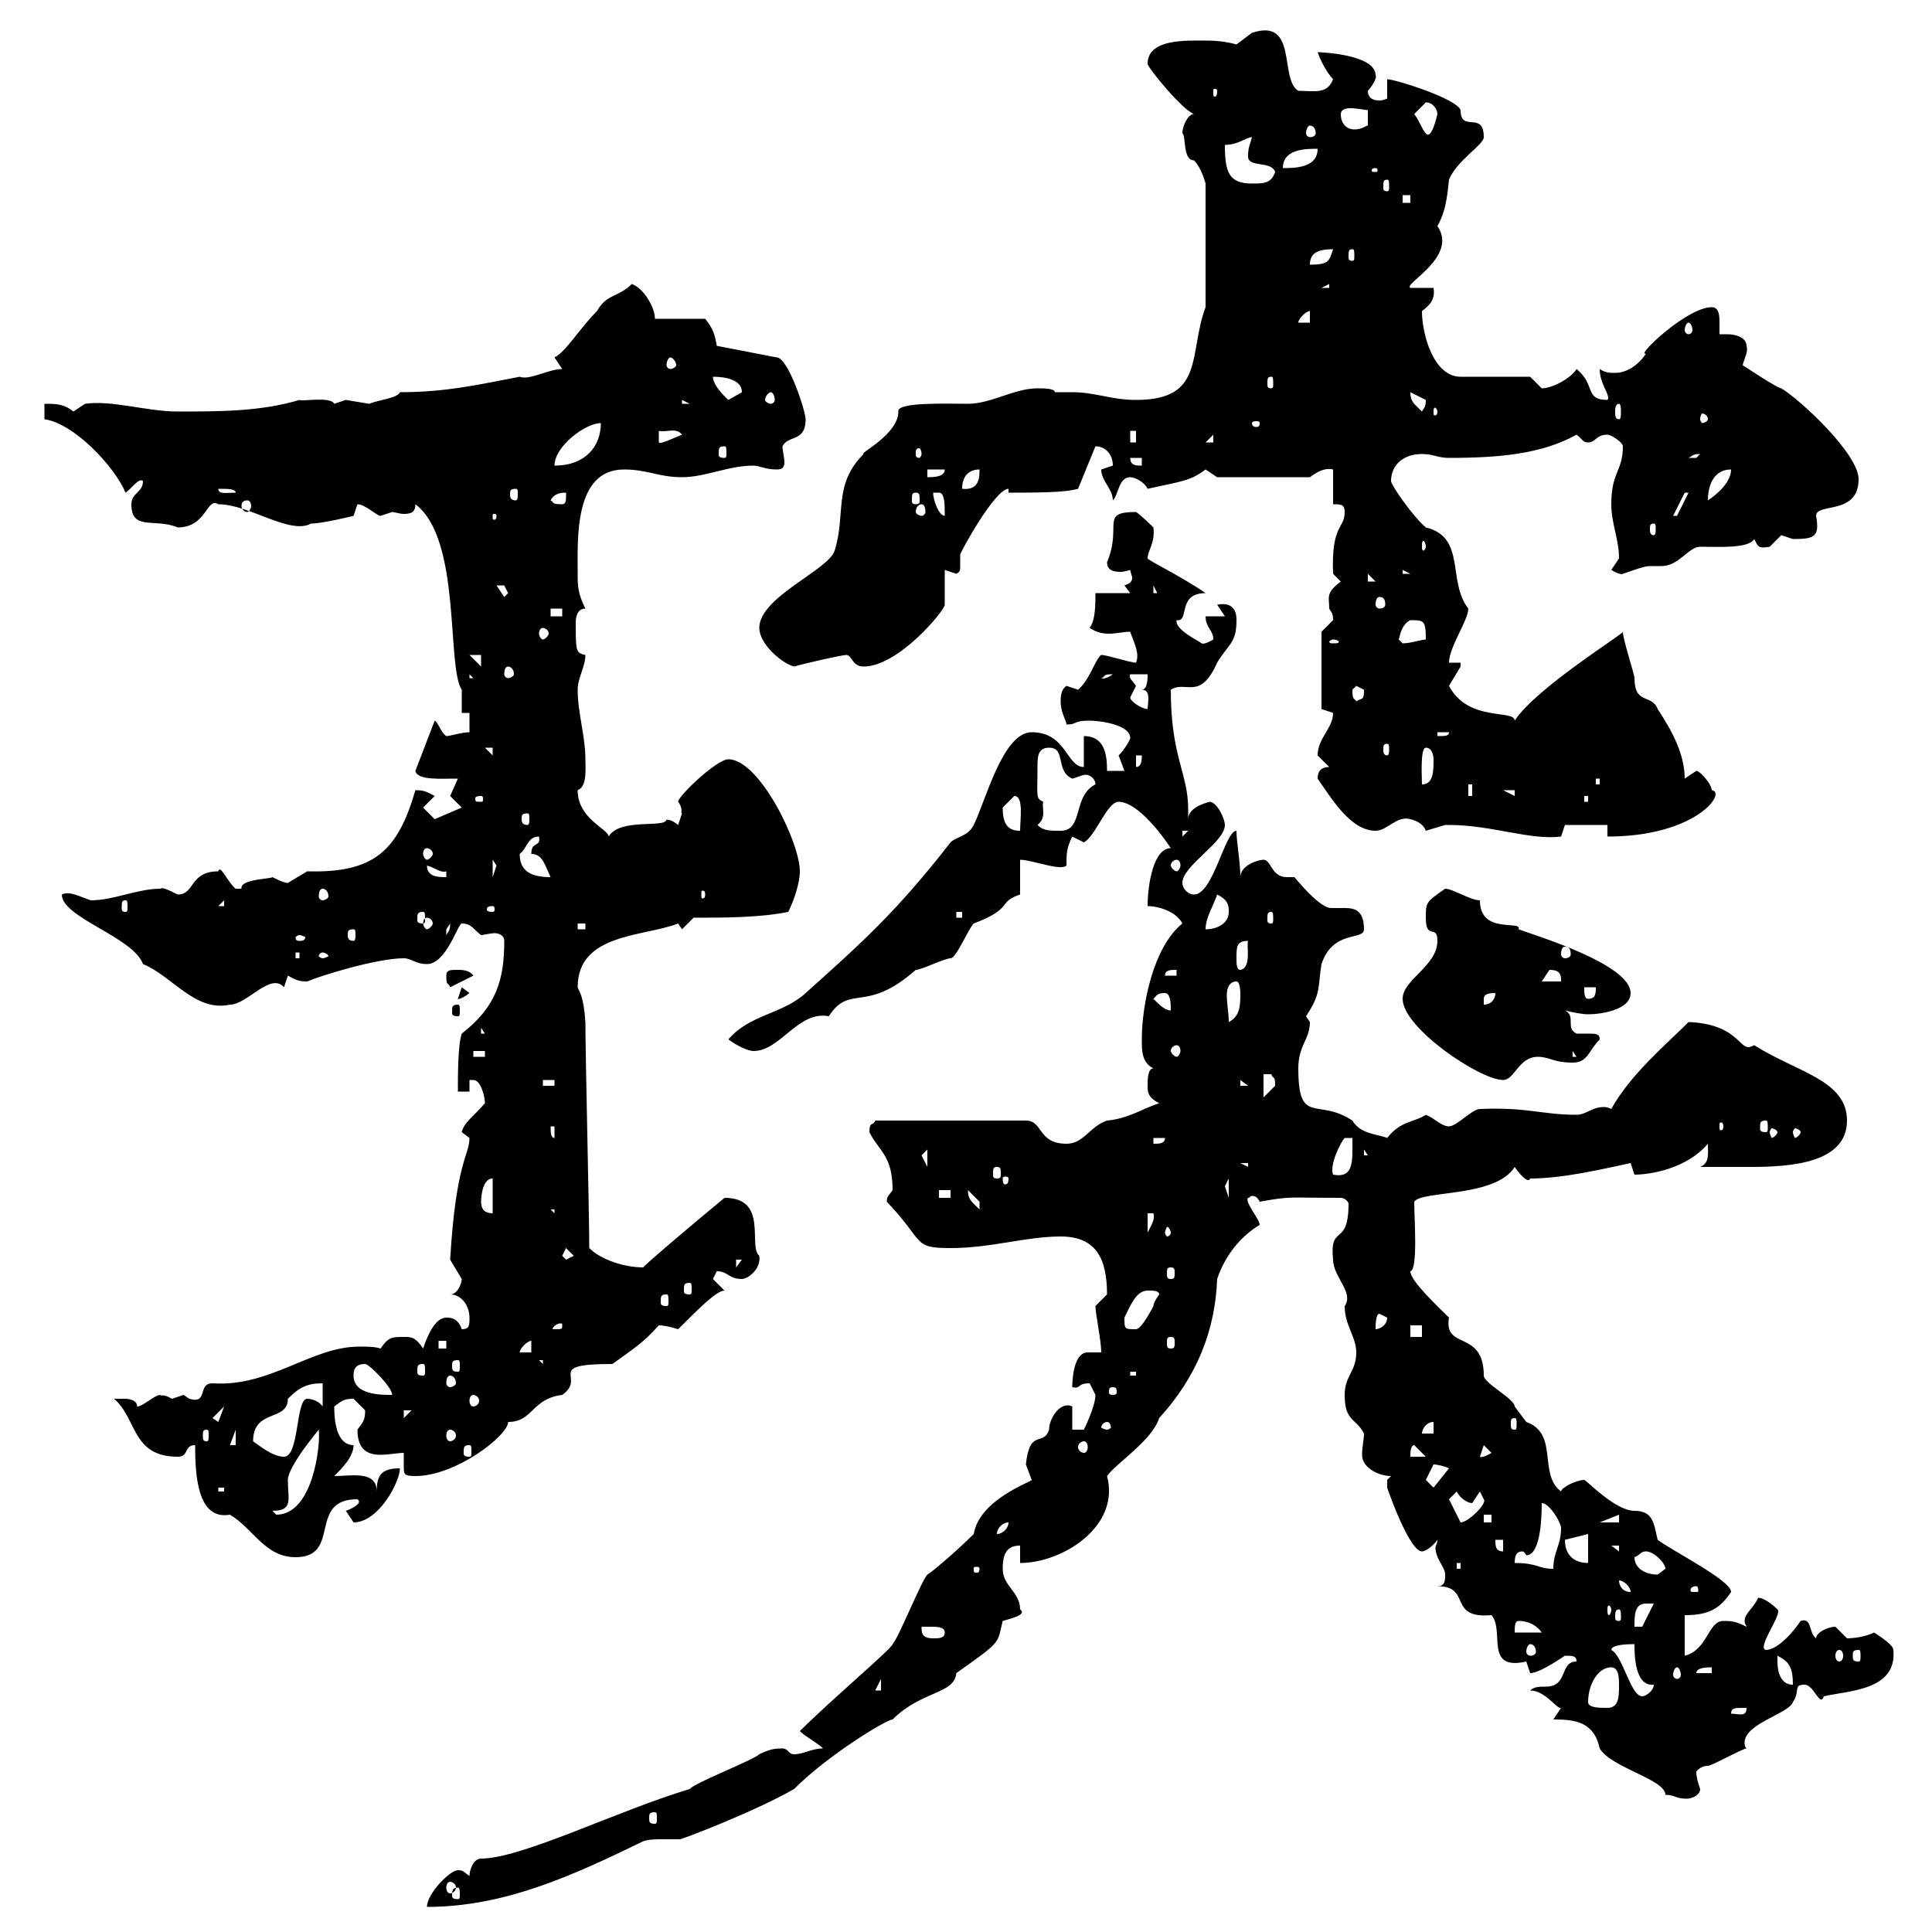 <svg xmlns="http://www.w3.org/2000/svg" xmlns:xlink="http://www.w3.org/1999/xlink" width="300" height="300"><path d="M71.10 290.40C69.90 290.40 66.30 294 66.30 296.10C78.30 296.10 88.80 291.30 99.90 285.90C100.80 285.60 102 285.60 102.60 285.60C103.80 285.60 104.40 285.60 105.60 285.60C105.90 285.60 117 281.40 123.30 277.80C128.70 272.40 137.70 267 138.60 267C143.10 262.50 148.20 263.10 148.50 259.80C155.70 254.70 154.80 255.30 155.70 251.70C156.60 251.40 159.60 250.80 158.40 249.90C158.40 247.20 155.70 246.30 155.70 243.60C155.70 240.90 156.60 240 158.40 240L158.40 242.70C165 242.70 174 237 171.90 229.20C173.40 227.10 178.80 223.80 180 220.20C186 213.60 188.70 206.40 189 198.60C190.20 195 192.60 192 195.60 190.20C195.60 189.30 193.20 186.60 193.80 186C194.10 186 194.10 185.70 194.40 185.70C195 185.70 195.30 186 195.60 186.60C200.70 185.70 199.80 186 208.20 186C208.80 186 209.40 186.60 209.40 186.90C209.40 193.80 206.40 189.90 207 195.60C207 198.30 210.30 200.70 208.80 202.80C208.80 205.80 210.60 207.60 210.60 210C210.60 213 208.80 213.60 208.80 216.60C208.80 220.80 210.60 220.20 211.80 222.60C211.80 223.50 211.50 224.70 211.50 225.90C211.50 228 214.20 229.20 216 229.20C216 229.20 215.40 229.80 215.40 229.80C215.40 231 215.40 231 215.40 231C216 232.80 219 240.90 220.80 240.90C221.40 240.90 222.60 240 223.20 239.10C223.20 239.70 222.90 240 222.90 240.30C222.90 242.10 224.40 243.30 224.40 244.50C224.40 245.40 224.40 246.30 223.20 246.30C228.60 246.30 224.70 251.40 231.60 250.80C233.70 253.20 230.40 259.50 237 258C237 258 237.60 259.80 237.60 259.80C238.80 259.80 241.20 258.30 243 257.10C244.20 257.10 244.80 257.10 244.80 258C242.10 258 243.60 261.90 240 261.90C239.10 261.90 238.20 261.90 237.60 262.50C240 262.50 241.80 265.50 242.40 265.20C242.40 265.20 241.20 267 241.20 267C244.50 267 247.50 267.30 248.40 271.50C250.20 274.50 258.60 276.30 258.60 278.70C260.10 278.70 260.10 279.30 261.90 279.30C262.80 279.30 264 278.70 264 277.80C263.70 276.90 263.40 276 263.40 275.10C263.40 275.10 264 274.20 265.20 274.20C265.80 274.20 270.60 271.50 271.20 271.50C270.90 271.20 270.90 270.90 270.90 270.60C270.90 267.60 277.80 266.10 278.40 264.30C279.60 262.50 278.40 261.60 280.20 261.60C281.70 261.60 282.60 265.20 283.20 263.40C287.10 262.50 294.60 262.50 294 256.20C294 255.30 291 253.50 291 253.50C289.20 254.40 286.80 254.40 286.80 254.40C286.80 254.40 285 252.60 285 252.60C283.80 252.60 282 253.50 282 254.40C280.80 253.50 281.40 251.10 279.60 251.70C278.40 253.50 276 256.20 274.20 256.20C272.70 255.90 276.90 250.50 276 249.90C276 249.90 274.20 248.10 273 248.10C272.40 249.60 270.90 250.50 270.90 251.70C270.90 252.30 271.20 252.30 271.20 252.60C269.40 251.70 268.80 251.70 267.60 251.70C265.20 251.70 265.20 256.20 261.60 257.10L261.60 250.80C265.20 250.80 267 249.90 268.80 247.20C268.80 245.40 259.80 240.90 257.40 239.10C256.80 236.70 256.80 234.60 253.80 234.60C250.80 234.60 246.30 229.80 246 229.80C244.80 229.80 242.40 231 242.40 231.60C238.80 228.90 242.10 222.60 237 220.80C237 220.80 235.20 218.40 235.20 218.40C235.20 217.20 230.40 214.80 230.40 213.60C230.40 206.40 224.10 209.70 225 204.60C223.20 202.80 219 198.90 219 197.40C220.20 197.10 219.60 189.30 219.60 186.60C220.80 184.80 232.20 186 235.20 181.20C235.80 182.10 237.30 183.90 237.60 183C242.70 183 249 181.50 253.20 180.60L253.80 182.40C256.20 182.40 261.90 181.50 265.20 177.60C265.20 179.10 265.50 180.60 264 181.20C267.30 181.20 268.20 181.20 271.80 181.20C278.10 181.20 286.80 180.60 286.80 174C286.80 167.70 279 166.50 272.40 162.30C271.80 162.60 271.50 162.60 271.50 162.60C270 162.60 269.40 159 262.20 158.70C258.60 162.30 253.20 166.80 250.20 172.20C249.60 171.90 249.30 171.90 249 171.90C247.20 171.90 246.30 173.10 244.80 173.10C239.40 173.10 237.30 171.90 229.80 172.20C228.60 172.20 226.20 174.90 225 174.90C223.80 174.90 222.90 173.70 221.40 173.10C219.60 174.30 217.50 174 215.40 176.70C213.90 176.10 211.20 176.10 210 174C204.60 170.40 201.60 174.90 201.60 165.90C201.60 162.30 203.40 161.40 203.40 158.70C203.40 158.70 202.80 157.80 202.80 157.80C205.20 154.20 204.60 153.30 205.20 149.70C207 144.30 211.80 146.10 211.80 144.30C211.80 141.30 210.30 141 208.80 141C208.20 141 207.60 141 206.70 141C205.20 141 202.50 138 201 136.20C200.70 136.20 200.40 136.20 199.80 136.20C197.40 136.20 197.40 133.50 196.20 133.50C195.30 133.50 192.60 134.40 192.60 136.20C192.60 133.80 192 130.80 192 129C190.20 129 188.40 138.90 185.40 138.90C184.50 138.90 183.60 138 183.60 137.10C183.60 134.40 190.20 130.80 190.20 128.10C190.20 127.20 189 124.50 187.80 124.50C188.10 124.50 184.50 125.10 184.50 127.20C184.50 126.90 184.50 126.30 184.50 125.70C184.50 120 181.80 117.60 181.80 107.10C184.20 105.60 186.30 108.90 189 102.90C190.80 99.90 192 99.90 192 96.30C192 95.70 192 93.30 189 93.90L190.20 95.70L187.20 95.70C187.20 97.50 188.40 97.80 188.40 99.30C186.90 100.20 186.60 99.90 186.60 99.90C186.30 99.60 182.40 97.80 182.70 96.30C184.80 96.60 182.70 92.10 187.20 92.10C183.30 89.40 178.20 87 178.20 86.70C178.20 85.50 179.40 84.30 179.10 81.90C179.10 81.90 177.30 80.10 176.40 79.50C170.70 79.50 174.30 81.60 171.90 87.30C171.90 88.50 172.80 88.80 174 88.80C174.60 88.80 175.50 88.50 175.50 88.50C175.50 88.80 175.80 89.40 175.80 89.70C175.80 90.30 175.50 90.60 174.60 90.90L175.50 92.10L170.10 92.10C170.10 93.90 170.10 96.30 169.20 97.50C170.10 98.10 171 98.40 172.20 98.40C173.40 98.40 174.30 98.10 175.50 98.10C176.10 99.90 177 101.40 176.40 102.90C175.50 102.90 171.90 101.70 171 101.70C170.10 102.30 169.20 105.60 167.40 107.10C167.40 107.10 165.60 106.50 165.60 106.50C164.70 107.10 164.70 108.30 164.70 108.90C164.70 110.70 165.60 111.90 165.60 112.50C167.40 112.50 166.50 111.90 169.20 111.90C170.70 111.90 175.50 112.50 175.50 114.60C175.50 114.90 174.60 116.40 173.70 117.30C173.70 117.30 174.60 119.70 174.60 119.70L171.90 119.70C171.90 117.30 171.60 114.30 168.30 114.30L168.30 119.10C165.60 119.10 165.60 113.70 160.20 113.70C155.70 113.70 153 124.50 151.20 128.10C150.30 129.90 148.50 129.90 147.60 130.80C139.20 141.60 133.80 146.40 125.10 154.20C121.50 157.50 116.40 157.50 113.10 161.40C114.30 162.30 116.10 163.20 117 163.20C121.20 163.20 123.90 156.90 128.70 157.80C132 152.70 134.40 157.50 142.20 150.60C143.10 150.60 146.70 148.80 147.60 148.80C148.50 148.80 150.30 144.30 151.20 143.40C157.50 141 154.80 140.10 158.40 138.90L158.40 133.50C160.20 133.50 164.70 135.30 165.60 134.40C165.60 132.60 165.60 131.70 166.50 129.90C166.50 129.90 168.30 130.80 168.30 130.80C170.10 129.90 171.90 124.50 173.70 124.50C176.10 124.50 179.40 128.10 181.80 131.70C179.10 131.70 178.20 137.40 178.20 140.70C180 140.70 182.70 141.60 183.60 143.40C179.10 147 177.30 156 177.30 161.40C177.30 163.20 177.30 165 179.10 165.90C178.20 165.90 178.20 167.70 178.20 168.60C178.20 169.50 178.20 170.40 180 171.30C177.30 172.20 175.20 173.70 171.90 174C169.20 174.90 168.30 177.60 165.60 177.60C161.10 177.60 162 174 159.30 174L135.90 174C135.60 174.90 135 174 135 175.80C136.50 178.80 138.60 179.40 138.60 184.80C138 185.70 137.70 185.70 137.70 186.60C143.70 192.90 141.60 193.80 147.60 193.80C153.90 193.80 159.30 192 164.70 192C170.10 192 171.90 195.30 171.90 201C171.90 201 170.10 202.80 170.10 202.80C170.10 204 171 208.20 171 210C170.40 210 169.80 210 168.90 210C166.80 210 166.50 213.90 166.50 215.40C168 215.70 167.10 214.80 169.20 214.80C169.20 214.80 170.10 216.60 170.10 216.60C170.10 218.40 168.30 222 168.30 222L166.50 222L166.50 218.40C164.70 217.50 162.90 220.20 162.90 222C162 224.70 159.90 221.70 159.30 227.40C159.30 227.40 160.20 229.80 160.20 229.80C160.20 230.10 152.10 232.80 151.20 238.20C148.50 240.90 144.60 244.20 144 244.50C143.10 245.40 139.50 254.40 138.60 255.30C138.60 255.90 129 264 124.20 268.80C125.10 269.70 126.90 270.60 127.80 271.50C126 271.50 124.80 272.40 123.30 272.40C122.40 272.40 122.40 271.50 121.50 271.50C120.60 271.50 119.70 271.50 117.90 272.40C117 273.30 107.70 276.90 107.10 277.80C96 281.10 81 288.60 74.70 288.60C73.50 288.60 72.90 290.40 72.90 291.30C72 290.70 72 290.40 71.10 290.40ZM71.10 293.10C71.40 293.10 71.40 293.70 71.40 294.30C71.40 294.60 71.40 294.90 71.10 294.90C70.20 294.90 70.20 294.60 70.20 294.30C70.20 293.70 70.20 293.10 71.10 293.10ZM69.90 292.20C70.20 292.20 70.80 292.50 70.80 293.10C70.80 293.70 70.20 294 69.90 294C69.60 294 69.30 293.70 69.30 293.10C69.30 292.50 69.60 292.20 69.90 292.20ZM101.70 281.40C102 281.40 102 281.70 102 282.30C102 282.90 102 283.20 101.70 283.20C100.80 283.20 100.80 282.90 100.80 282.30C100.80 281.70 100.80 281.40 101.70 281.40ZM270.60 265.20C270.60 265.20 271.20 265.20 271.20 265.20C271.20 266.70 270 266.10 268.80 266.10C268.80 265.20 269.40 265.20 270.60 265.20ZM246.60 264.30C246.60 261.60 248.10 258.90 250.20 258.90C251.40 258.90 251.40 260.70 251.40 261.60C251.40 263.40 251.40 265.20 249.60 265.20C248.40 265.20 246.60 265.20 246.60 264.30ZM250.20 256.20C250.20 255.30 253.20 255.30 253.80 255.30C253.80 256.80 253.80 261.90 256.80 261.60C256.80 262.50 255.60 263.40 255 263.40C253.20 263.40 252 257.10 250.20 256.20ZM136.80 260.70L136.80 262.50L135.90 262.50ZM276 258C276 258 276 257.10 276 257.10C277.80 258 278.40 258.90 278.40 261.60C276.60 261.60 276 259.80 276 258ZM260.40 258.90C260.70 258.90 261 259.50 261 260.10C261 260.40 260.70 260.70 260.40 260.70C260.10 260.70 259.80 260.40 259.80 260.10C259.80 259.50 260.10 258.90 260.40 258.90ZM265.80 258.90L265.80 259.80L263.40 259.80C263.40 258.90 265.20 258.90 265.80 258.90ZM285.60 256.20C285.90 256.20 286.20 256.50 286.20 257.10C286.20 257.70 285.90 258 285.60 258C285.30 258 285 257.70 285 257.10C285 256.50 285.30 256.20 285.60 256.20ZM288.60 256.20C288.90 256.20 288.90 256.50 288.90 257.10C288.90 257.70 288.90 258 288.60 258C287.70 258 287.70 257.70 287.70 257.10C287.70 256.50 287.70 256.20 288.60 256.20ZM237.60 255.30C238.20 255.30 238.50 255.90 238.50 256.50C238.50 256.80 238.20 257.10 237.60 257.10C237.30 257.10 237 256.80 237 256.50C237 255.90 237.30 255.30 237.60 255.30ZM143.10 252.60C143.10 252.60 143.70 252.60 144.60 252.60C145.50 252.60 146.70 252.60 146.70 253.50C146.70 254.40 145.80 254.40 144.90 254.40C143.10 254.40 143.10 253.50 143.10 252.60ZM235.80 251.70C237.60 251.70 238.80 252.60 239.40 253.50L235.20 253.50C235.20 252.60 235.20 251.70 235.80 251.70ZM255.60 249C255.60 249 256.80 249 256.80 249L255 252.60L253.80 252.60C253.80 250.80 253.80 249 255.60 249ZM251.40 249.90C251.70 249.90 251.70 250.50 251.70 251.10C251.70 251.40 251.70 251.70 251.40 251.70C250.80 251.70 250.80 251.40 250.80 251.10C250.80 250.50 250.80 249.90 251.40 249.90ZM250.20 249.90C250.20 250.50 249.90 250.80 249.90 250.80C249.60 250.80 249.60 250.50 249.60 249.90C249.60 249.60 249.60 249.30 249.90 249.30C249.90 249.30 250.20 249.60 250.20 249.90ZM251.40 245.40C252 245.40 253.20 246.30 253.20 247.20C252 247.20 251.40 246.30 251.40 245.40ZM263.40 246.30C263.70 246.30 263.70 246.90 263.70 246.90C263.70 247.20 263.70 247.20 263.40 247.20C262.50 247.20 262.50 247.20 262.50 246.90C262.50 246.90 262.50 246.30 263.40 246.30ZM253.80 241.80C254.70 241.50 254.70 240.90 255.60 240.90C256.80 240.90 258.60 242.70 258.60 243.60C258.60 243.60 257.40 244.50 257.40 244.50C255.60 244.50 253.80 243.60 253.80 241.80ZM152.10 243.60C152.10 244.20 151.80 244.20 151.80 244.20C151.20 244.20 151.20 244.20 151.20 243.60C151.20 243.30 151.20 243.30 151.80 243.30C151.80 243.30 152.10 243.30 152.10 243.60ZM226.20 242.70L226.80 242.70L226.80 243.60L226.20 243.60ZM235.20 242.70C235.20 241.50 235.50 240.90 236.40 240.90C236.70 240.90 237 241.50 237 241.50C239.40 241.50 239.40 234.60 239.40 233.40C240.60 233.40 242.40 236.40 242.40 237.30C242.40 240 241.20 240.90 241.20 243.60C238.80 243.60 238.80 242.70 235.20 242.70ZM243 239.10C243 239.10 243 239.10 243 239.10L246.60 238.20L246.60 242.70C244.80 242.70 243 241.80 243 239.10ZM30.30 224.40C30.30 228.90 30.60 236.10 35.70 235.20C39.30 237.30 41.10 241.80 45.90 241.80C53.10 241.80 47.70 232.80 55.50 232.80C56.40 233.40 54.60 234.30 53.70 234.60C53.70 234.60 54.90 236.40 54.90 236.40C58.80 236.40 62.10 230.10 62.10 228C59.10 228 58.50 229.20 58.50 231.60C58.50 228.30 54.60 229.20 51.90 229.20C53.10 228 54.90 226.20 54.90 224.40C53.10 224.40 51.90 222.60 51.90 218.40C53.10 217.50 53.40 217.20 54.90 217.20C54.90 217.20 56.70 219 56.70 219C56.70 220.50 56.40 220.80 55.50 222C55.50 225.30 57.30 225.90 59.10 225.90C60.30 225.90 61.80 225.60 62.70 225.60C62.70 226.50 62.70 227.40 62.70 227.70C62.70 228.90 62.70 229.20 64.50 229.20C70.80 229.20 78.90 222.90 78.90 220.80C82.80 220.80 82.50 217.20 87.30 216.60C91.20 213.90 84.30 211.80 95.10 211.80C98.40 209.40 99.90 208.50 102.30 205.80C103.50 205.80 105.30 206.40 105.30 206.40C108.60 203.10 111.30 200.40 112.50 200.40L110.70 198.60C110.70 198.60 111.30 197.40 111.30 197.40C113.10 197.40 113.10 198.60 115.20 198.60C116.10 198.60 118.20 197.10 117.90 195C116.10 193.50 119.40 186 112.50 186C109.20 188.70 99.60 196.80 99.90 196.80C96.90 196.80 93.30 195.60 91.50 193.80C91.50 188.40 90.90 164.10 90.90 158.70C90.60 154.50 90 154.20 89.70 153.30C89.70 144.90 99.90 145.50 105.30 143.40C105.30 143.40 105.90 144.30 105.90 144.30L107.70 142.50C112.50 142.50 117.90 142.50 122.40 141.60C123.30 139.80 124.20 137.10 124.20 135.30C124.20 130.80 117.90 117.90 113.10 117.90C111.30 117.90 105.30 123.60 105.30 124.50C106.20 125.70 105.60 126.30 105.90 126.30C105.90 126.30 105.30 128.10 105.30 128.10C103.80 126.90 103.50 127.50 103.50 127.20C103.50 128.70 96.30 126.90 94.50 129.90C94.50 128.70 89.70 127.20 89.70 122.70C91.20 122.10 90.90 119.40 90.90 117.90C90.90 114.30 89.70 110.70 89.70 107.10C89.70 105.30 90.90 103.50 90.90 101.70C89.40 101.40 89.40 101.10 89.40 96.60C89.40 95.70 89.70 94.50 90.90 94.50C89.70 92.10 89.70 90.90 89.70 89.10C89.70 83.70 89.10 72.90 96.90 72.90C100.50 72.90 102.30 74.10 105.90 74.10C109.50 74.10 113.10 72.30 117 72.30C117.90 72.30 118.80 72.90 120.60 72.90C121.50 72.90 121.80 72.60 121.80 71.70C121.80 71.10 121.50 69.90 121.50 69.30C122.40 67.50 125.10 68.70 125.10 65.10C125.10 63.90 122.40 55.50 120.60 55.50L111.30 53.70C111 51.90 110.70 51 109.50 49.50L101.70 49.50C101.70 47.70 99.90 44.70 98.10 44.10C96 46.20 94.20 45.60 92.70 48.30C90 51 87.90 54.60 86.10 55.50C86.10 55.50 87.30 57.30 87.30 57.30C85.20 57.30 82.20 59.10 80.70 58.50C74.40 59.70 69.30 60.90 62.10 60.90C61.80 61.80 58.80 62.10 57.30 62.70C57.30 62.70 53.70 62.10 53.70 62.10C53.70 62.10 51.90 62.70 51.90 62.70C51.30 61.50 46.80 62.40 46.50 62.10C40.50 63.90 34.20 63.90 27.60 63.90C22.80 63.90 17.40 62.10 13.20 62.70C13.20 62.70 11.40 63.90 11.40 63.90C9.90 62.70 8.70 62.70 6.90 62.70L6.90 65.10C11.40 65.70 17.70 72.30 19.50 76.50C20.40 75.90 21.60 74.10 22.20 74.70C22.20 76.50 20.40 76.50 20.40 78.30C20.40 82.50 24 80.40 27.60 81.90C32.10 81.90 32.10 77.10 33.90 78.30C38.70 78.30 45 83.10 48.30 81.30C50.10 81.30 54.90 80.10 54.90 80.10L55.50 78.30C56.70 78.30 58.50 80.10 59.10 80.10C59.10 80.10 60.90 79.50 60.90 79.50C61.20 79.50 62.10 79.80 62.70 79.80C63.90 79.80 64.50 79.50 64.50 78.30C71.70 83.70 69.30 103.50 71.70 107.10C71.70 108.30 71.70 110.10 71.70 110.70L72.90 110.70L72.90 113.70C71.70 113.70 69.90 114.30 69.30 114.30C68.40 113.70 68.10 112.20 67.50 111.90L64.50 119.70C64.80 121.20 68.40 120.90 71.10 120.90C71.10 120.90 69.90 123.60 69.90 123.60C69.90 123.60 71.70 125.40 71.70 125.40L67.50 127.20L65.70 125.40L67.50 123.60C66.30 123 66 122.70 64.50 122.70C61.80 132 58.20 135.60 47.70 135.30C47.70 135.30 44.70 137.10 44.70 137.10C44.10 137.10 42.90 136.50 42.30 136.20C42 136.50 37.20 136.50 37.50 138C37.50 138 37.50 138 36.60 138C35.40 137.10 34.20 134.10 33.90 135.30C29.40 135.30 30.30 138.90 27.60 138.90C26.40 138.30 25.20 137.70 24.90 138C21.30 138 17.70 139.80 14.10 139.80C12.30 139.20 10.80 138.30 9.60 138.90C9.60 142.50 20.70 145.50 22.20 149.70C26.70 151.50 30.30 157.20 35.70 156C38.40 156 42 150.90 44.10 153.30C44.10 153.30 44.70 151.50 44.70 151.50C45.90 152.10 46.20 152.40 47.70 152.40C49.80 151.50 58.50 148.80 62.70 148.80C63.90 148.80 64.50 149.70 66.30 149.70C69.30 149.70 71.10 143.40 71.70 143.40C73.20 143.40 73.50 144.30 74.70 145.20C75 145.20 76.20 144.90 76.80 144.90C77.40 144.90 78.30 145.20 78.30 146.10C78.30 152.10 77.10 156.30 71.70 160.50C71.10 162.30 71.10 166.80 71.10 169.50L72.90 169.50L72.90 167.70L73.50 167.70C74.70 167.70 75.30 170.40 75.30 171.30C73.80 173.10 72 174.30 71.70 175.80C71.70 175.80 72.90 176.70 72.90 176.70C72.90 179.40 70.80 180.30 69.90 195.60C69.90 195.60 71.70 198.60 71.70 198.60C71.70 199.20 71.10 201 69.90 201C71.70 201 72.90 202.80 72.90 204.60C72.90 205.80 72.90 206.40 71.70 206.40C71.10 204.60 69.90 204.60 69.30 204.60C67.50 204.60 66.30 207.60 65.70 209.40C64.50 207.60 63.90 207.60 62.70 207.60C60.90 207.60 60.30 207.60 59.10 209.40C58.20 209.10 57 209.10 55.80 209.10C48.30 209.10 42 215.40 33 214.80C30.60 214.80 32.40 218.10 29.40 217.20C29.40 217.20 28.50 216.60 28.50 216.60C28.50 216.60 26.70 217.20 26.70 217.20C25.20 216.30 24.90 216.90 24.90 216.60C24 216.60 22.20 218.40 21.30 218.40C21.30 217.20 19.50 217.20 19.50 217.20C18.60 217.20 17.70 217.20 17.70 217.20C21.30 220.20 20.40 226.20 27.60 226.20C29.40 226.20 28.50 224.40 30.30 224.40ZM232.20 239.10L233.40 239.10L233.40 240.90C232.20 240.90 232.20 240 232.20 239.10ZM250.20 240L251.40 240L251.40 240.90ZM44.10 238.20L44.70 240.90L44.70 239.10ZM156.60 236.40C156.60 237.30 155.70 238.20 154.80 238.20C154.80 237.30 155.70 236.40 156.60 236.40ZM225 232.80L226.20 231.60C226.80 232.80 228 233.40 228.60 233.40C228.60 233.40 229.80 231.60 229.80 231.60L230.40 232.80C231 233.40 228 236.40 226.80 236.40ZM230.40 235.20L231.60 235.20L231.60 236.40L230.40 236.40ZM251.40 235.20L251.40 236.40L248.40 236.40ZM42.30 234.60C45.60 234.60 44.70 232.80 44.70 229.80C44.70 227.70 49.50 222 49.50 222C49.80 224.40 48.60 235.20 42.90 235.20C42.90 235.20 42.30 234.60 42.30 234.60ZM33.90 231L34.80 231L34.80 231.60L33.90 231.60ZM221.40 229.80C221.40 229.80 222.60 227.40 222.60 227.40C223.20 227.40 224.40 227.70 225 228L222.60 231C222.60 231 221.40 229.80 221.40 229.80ZM39.30 223.80C39.30 218.70 44.70 220.80 44.70 217.20C46.50 215.40 47.70 214.80 50.10 214.80L50.10 218.40C49.50 217.50 48.30 217.20 47.70 217.20C45.90 217.20 46.50 226.20 44.10 226.20C42.30 226.20 40.20 224.40 39.30 223.80ZM219.60 224.40L221.40 226.20L219 226.20C219 225.60 219 224.40 219.60 224.40ZM230.40 224.40L231.60 225.60C230.10 226.50 229.80 226.20 229.80 226.20ZM72.90 224.40C73.20 224.40 73.20 224.70 73.20 225.60C73.20 225.90 73.20 226.20 72.90 226.20C72 226.20 72 225.90 72 225.60C72 224.70 72 224.40 72.90 224.40ZM36.60 222L36.60 224.40L35.70 224.40ZM168.30 223.80C168.60 223.80 168.90 224.10 168.90 224.70C168.90 225.30 168.60 225.60 168.30 225.60C168 225.60 167.40 225.30 167.40 224.70C167.40 224.10 168 223.80 168.30 223.80ZM32.10 222C32.40 222 32.40 222.30 32.40 222.90C32.40 223.50 32.40 223.80 32.10 223.80C31.50 223.80 31.50 223.50 31.50 222.90C31.50 222.30 31.50 222 32.10 222ZM69.90 222C70.20 222 70.80 222.30 70.80 222.90C70.80 223.50 70.20 223.80 69.90 223.80C69.60 223.80 69.30 223.50 69.30 222.90C69.30 222.30 69.60 222 69.90 222ZM222.60 220.80L222.60 222.60L220.80 222.60C220.80 222 221.40 220.80 222.60 220.80ZM171.90 220.80C172.20 220.80 172.50 221.10 172.50 221.70C172.50 221.70 172.20 222 171.90 222C171.60 222 171 221.70 171 221.70C171 221.10 171.60 220.80 171.90 220.80ZM33 220.20L34.80 218.40L33.90 220.80ZM235.20 220.20C235.50 220.20 235.50 220.50 235.50 221.10C235.50 221.70 235.50 222 235.20 222C234.60 222 234.60 221.70 234.60 221.10C234.60 220.50 234.60 220.20 235.20 220.20ZM62.70 219L63.90 219L62.70 220.20ZM73.50 216.60C73.80 216.60 74.40 216.90 74.40 217.50C74.40 218.10 73.80 218.40 73.50 218.40C73.20 218.40 72.90 218.10 72.90 217.50C72.90 216.90 73.20 216.60 73.50 216.60ZM54.90 213.60C54.90 213 54.90 211.80 56.70 211.80C57.30 211.80 60.90 215.40 60.90 216.60C59.10 216.60 54.90 216.60 54.90 213.60ZM172.80 215.40C173.40 215.40 173.40 215.70 173.40 216.30C173.40 216.30 173.40 216.60 172.80 216.60C172.20 216.60 172.20 216.30 172.20 216.30C172.20 215.70 172.20 215.40 172.80 215.40ZM69.90 213.60C70.20 213.60 70.80 213.90 70.80 214.80C70.80 215.10 70.20 215.40 69.90 215.40C69.60 215.40 69.30 215.10 69.30 214.80C69.30 213.90 69.60 213.60 69.90 213.60ZM175.50 213L176.40 213L176.40 213.60L175.50 213.60ZM65.70 211.80C66 211.80 66 212.10 66 213C66 213.30 66 213.60 65.70 213.60C64.80 213.60 64.80 213.30 64.80 213C64.80 212.10 64.80 211.80 65.70 211.80ZM71.10 211.20C71.40 211.20 71.40 211.50 71.40 212.10C71.40 212.70 71.40 213 71.10 213C70.20 213 70.20 212.70 70.20 212.10C70.20 211.50 70.20 211.20 71.10 211.20ZM83.70 211.20L84.30 211.20L84.30 211.80ZM82.50 208.20L82.50 210L80.70 210C80.70 209.40 81.90 208.20 82.50 208.20ZM68.10 208.20L69.30 208.20L69.30 209.40L68.10 209.40ZM181.80 207.60C182.40 207.60 182.40 207.90 182.40 208.50C182.40 209.10 182.40 209.40 181.80 209.40C181.20 209.40 181.20 209.10 181.20 208.50C181.20 207.90 181.20 207.60 181.80 207.60ZM219 205.80L220.80 205.80L220.80 207.60L219 207.60ZM87.30 205.80C87.30 206.40 87.30 206.40 86.10 206.40C86.10 206.40 85.80 206.40 85.80 206.40C85.80 206.10 86.40 205.50 87 205.50C87.30 205.50 87.30 205.50 87.30 205.80ZM174.60 204.60C175.50 202.80 176.40 200.40 178.20 200.40C179.10 200.40 180 200.40 180 201C180 201 179.10 202.20 179.10 202.80C179.10 202.80 177.30 206.40 176.40 206.40C174.60 206.40 174.60 206.40 174.60 204.60ZM214.20 204C214.20 204 215.40 204.60 215.40 204.60C215.40 205.80 214.20 206.40 213.60 206.40C213.60 205.80 213.60 204 214.20 204ZM103.50 201C103.80 201 103.80 201.30 103.80 202.20C103.80 202.50 103.80 202.80 103.50 202.80C102.60 202.80 102.60 202.50 102.60 202.20C102.60 201.30 102.60 201 103.50 201ZM107.10 199.20C107.40 199.20 107.40 199.50 107.40 200.40C107.40 200.70 107.40 201 107.10 201C106.20 201 106.20 200.70 106.20 200.40C106.20 199.50 106.20 199.20 107.10 199.20ZM181.80 196.80C182.40 196.80 182.40 197.10 182.40 197.70C182.40 198.30 182.40 198.60 181.80 198.60C181.20 198.60 181.20 198.30 181.20 197.70C181.20 197.10 181.20 196.80 181.80 196.80ZM114.30 195.60L115.20 195.60L114.30 196.80ZM87.30 195L87.90 193.80L89.10 195L87.90 195.60ZM178.20 188.40L179.10 188.40C179.40 189.30 178.80 190.20 178.20 191.40ZM181.80 191.40C181.80 191.70 181.50 192 181.20 192C181.20 192 180.90 191.70 180.90 191.40C180.90 191.10 181.20 190.50 181.20 190.50C181.50 190.50 181.80 191.10 181.80 191.40ZM74.70 186.60C74.70 186.60 74.70 183 76.50 183L76.50 188.40C75.30 188.40 74.70 187.80 74.70 186.60ZM85.50 187.80L86.10 187.80L86.10 188.40ZM150.30 184.80C150.30 184.80 152.10 186.60 152.10 186.60C152.10 187.80 152.10 187.80 152.10 187.80C150.90 186.60 150.30 186.30 150.30 184.80ZM145.80 184.80L147.60 184.80L147.60 186L145.80 186ZM190.80 183L190.80 186L190.20 184.20ZM156.60 183C156.60 183.90 156.30 183.90 156 183.90C156 183.90 155.70 183.90 155.70 183C155.70 182.70 156 182.70 156 182.70C156.30 182.70 156.60 182.70 156.60 183ZM154.80 181.20C155.40 181.20 155.40 181.50 155.40 182.40C155.40 182.70 155.40 183 154.80 183C154.20 183 154.20 182.70 154.20 182.40C154.20 181.50 154.20 181.20 154.80 181.20ZM210 176.70C210 180.30 210.30 183 207 182.40C206.40 180.90 208.20 177.30 208.80 176.70ZM192.60 180.60L193.80 180.60L193.80 181.20ZM144 178.50L144 181.20L143.10 179.40ZM211.80 178.50L212.40 179.40L211.80 179.40ZM179.10 176.70L180.90 176.70C180.90 177.60 180 177.60 179.10 177.60ZM85.50 174.90L86.10 174.90L86.10 176.70C85.50 176.70 85.50 175.80 85.50 174.90ZM276 175.80C276 176.10 275.40 176.70 275.10 176.70C275.10 176.70 274.80 176.10 274.80 175.80C274.80 175.50 275.10 175.20 275.10 175.20C275.40 175.20 276 175.50 276 175.80ZM279.60 175.80C279.60 176.10 279 176.70 278.70 176.70C278.70 176.70 278.40 176.10 278.40 175.80C278.40 175.50 278.70 175.20 278.70 175.20C279 175.20 279.60 175.50 279.60 175.80ZM267.60 174.90C267.60 175.50 267.30 175.50 267.30 175.50C267 175.50 267 175.50 267 174.90C267 174.30 267 174.30 267.30 174.30C267.30 174.30 267.60 174.30 267.60 174.90ZM274.20 174C274.50 174 274.50 174.30 274.50 175.20C274.50 175.50 274.50 175.80 274.20 175.80C273.30 175.80 273.30 175.50 273.30 175.20C273.30 174.30 273.30 174 274.20 174ZM196.20 166.80C196.20 166.80 196.20 166.80 197.40 166.80C197.70 167.70 198 166.80 198 168.60C198 168.60 196.20 170.40 196.20 170.40ZM84.30 167.70L86.10 167.70L86.10 168.60L84.30 168.60ZM192.60 167.70L193.80 168.60L192.60 168.60ZM217.80 155.10C217.80 159.60 229.80 167.70 233.40 167.70C235.20 167.70 235.80 164.10 238.80 164.10C240.60 164.10 241.20 165 244.20 165C246.60 165 246.60 163.20 248.40 161.40C248.40 160.50 247.80 160.50 246.60 160.50C246 160.50 245.40 160.50 244.80 160.50C243 159.60 244.80 157.80 243 156.90C244.20 157.20 245.70 157.50 246.60 157.50C248.40 157.50 253.20 156.90 253.20 154.20C253.20 149.70 238.20 145.20 235.80 144.30C236.40 142.80 229.80 145.20 229.80 139.80C228.30 139.80 225.60 138 224.40 138C221.40 140.10 221.40 140.10 221.40 142.50C221.40 146.10 223.20 143.40 223.20 146.10C223.20 150 217.80 152.10 217.80 155.10ZM73.50 163.20L75.30 163.20L75.30 164.10L73.50 164.10ZM244.20 163.20L244.80 164.10L244.80 164.10L244.20 164.10ZM182.70 162.30C183 162.30 183.30 162.60 183.30 163.20C183.30 163.50 183 164.10 182.70 164.10C182.40 164.10 181.80 163.50 181.80 163.20C181.80 162.60 182.40 162.30 182.70 162.30ZM74.70 159.60L75.30 160.50L74.70 160.50ZM192 152.40C192.60 152.40 192.60 154.20 192.60 154.20C192.60 156 192.60 157.80 190.80 158.70C190.80 157.20 190.50 156 190.50 154.50C190.50 153.60 190.80 152.40 192 152.40ZM71.10 156C70.20 156 70.20 156.30 70.20 157.20C70.20 157.50 70.20 157.80 71.10 157.80C71.40 157.80 71.40 157.50 71.40 157.20C71.40 156.30 71.40 156 71.10 156ZM179.10 155.10C179.70 154.50 179.70 154.20 180.90 154.20C181.80 154.20 181.80 156 181.80 156.90C180.90 156.90 180 156 179.10 155.10ZM232.20 154.20C232.20 155.10 231.60 156 230.40 156C230.40 156 230.40 156 230.40 155.10C230.40 154.20 231.60 154.20 232.20 154.20ZM71.70 153.30L71.10 155.10C70.80 155.10 71.40 155.40 72.90 154.20ZM246 153.30L247.80 153.30C247.80 154.20 247.80 155.10 246.60 155.10C246 155.10 246 154.20 246 153.30ZM69.30 151.50C69.30 153.30 69.60 152.40 69.90 153.30L73.50 151.50C72.90 150.60 71.70 150.60 71.10 150.60C69.90 150.60 69.30 150.60 69.30 151.50ZM240.60 150.60C242.40 150.60 242.40 151.50 242.40 152.40L239.40 152.40C239.40 152.40 240.60 150.60 240.60 150.60ZM182.70 150.60L182.70 151.50L180.90 151.50C180.90 150.60 181.80 150.60 182.70 150.60ZM192 148.80C192 147 192 146.10 193.80 146.10C193.50 146.70 194.40 150.30 192.60 150.60C192 150.60 192 149.70 192 148.80ZM45.90 147.90L46.50 147.90L46.50 148.80L45.90 148.80ZM50.10 147.90C50.40 147.90 51 148.20 51 148.50C51 148.50 50.40 148.80 50.10 148.80C49.80 148.80 49.50 148.50 49.50 148.50C49.50 148.20 49.80 147.90 50.10 147.90ZM243 147C243.60 147 243.90 147.30 243.90 148.20C243.90 148.50 243.60 148.80 243 148.80C242.70 148.80 242.40 148.50 242.40 148.20C242.40 147.30 242.70 147 243 147ZM46.50 145.20C46.80 145.20 47.40 145.50 47.40 145.50C47.40 146.10 46.80 146.10 46.50 146.10C46.20 146.10 45.90 146.10 45.90 145.50C45.90 145.50 46.20 145.20 46.50 145.20ZM54.90 144.30C55.20 144.30 55.20 144.60 55.20 145.20C55.20 145.50 55.20 146.10 54.90 146.10C54 146.10 54 145.50 54 145.20C54 144.60 54 144.30 54.90 144.30ZM69.90 143.40C69.90 144.60 69.60 144.60 69.30 145.20C69.30 145.20 69.30 145.20 69.30 144.30C69.30 144.30 69.90 143.40 69.90 143.40ZM89.70 143.40L90.90 143.40L90.90 144.30L89.70 144.30ZM189 138.90C190.80 139.80 190.80 140.70 190.80 141.60C190.80 143.40 189 144.30 187.20 144.30C187.20 142.50 188.40 140.70 189 138.90ZM66.30 142.50C66.60 142.50 67.20 142.80 67.20 143.40C67.20 143.70 66.60 144.30 66.30 144.30C66 144.30 65.70 143.70 65.70 143.40C65.70 142.80 66 142.50 66.30 142.50ZM65.70 141.60C66 141.60 66 141.90 66 142.80C66 143.10 66 143.40 65.70 143.40C64.80 143.40 64.80 143.10 64.80 142.80C64.80 141.90 64.80 141.60 65.70 141.60ZM148.50 141.60L149.40 141.60L149.40 142.50L148.50 142.50ZM197.40 141.60C197.70 141.60 197.70 141.90 197.70 142.80C197.70 143.10 197.70 143.40 197.40 143.40C196.80 143.40 196.80 143.10 196.80 142.80C196.80 141.90 196.80 141.60 197.40 141.60ZM76.50 140.70C76.80 140.70 76.80 141 76.80 141.30C76.80 141.30 76.80 141.60 76.50 141.60C75.60 141.60 75.60 141.30 75.60 141.30C75.60 141 75.60 140.70 76.50 140.70ZM19.50 139.80C19.80 139.80 19.80 140.10 19.80 141C19.80 141.30 19.80 141.60 19.50 141.60C18.90 141.60 18.90 141.30 18.90 141C18.90 140.10 18.90 139.80 19.50 139.80ZM34.80 139.80L34.80 140.70L33.90 140.70ZM50.10 138C50.40 138 51 138.30 51 139.20C51 139.50 50.40 139.80 50.10 139.80C49.80 139.80 49.50 139.50 49.50 139.20C49.50 138.30 49.80 138 50.10 138ZM109.50 138.90C109.50 139.50 109.20 139.50 109.20 139.50C108.90 139.50 108.90 139.50 108.90 138.90C108.90 138.30 108.90 138.30 109.20 138.30C109.20 138.30 109.50 138.30 109.50 138.90ZM66.30 134.40C67.50 134.70 68.40 135.60 69.30 135.30L69.30 136.20C68.10 136.20 66.30 136.20 66.30 134.40ZM76.50 133.50C76.50 133.50 77.10 134.40 77.10 134.40C77.10 134.40 76.50 136.20 76.50 136.20ZM80.70 132.60C81.90 131.70 81.90 129.90 83.70 129.90C84 131.70 82.50 130.50 82.50 132.60C84.30 132.60 84.60 134.40 85.50 136.20C82.50 136.20 80.70 135.30 80.70 132.60ZM182.70 133.50C183 133.50 183.30 133.80 183.30 134.40C183.30 134.70 183 135.30 182.70 135.30C182.40 135.30 181.80 134.70 181.80 134.40C181.80 133.80 182.40 133.50 182.70 133.50ZM66.30 131.70C66.60 131.70 67.20 132 67.20 132.60C67.20 132.90 66.60 133.50 66.30 133.50C66 133.50 65.70 132.90 65.70 132.60C65.70 132 66 131.70 66.30 131.70ZM183.60 129L184.50 129L183.60 129.90ZM225 128.10C231.60 128.10 237.60 130.50 242.40 129.90L243 128.10L249.60 128.10L249.60 129.90C263.40 129.90 268.20 123 265.80 122.70C265.80 121.80 264 119.70 263.40 119.70C263.40 119.70 261.60 120.90 261.60 120.90C261.60 117.30 259.80 113.70 257.40 110.10C256.50 107.70 253.80 109.50 253.80 105.30C253.80 104.70 252 99.30 252 98.10C252.60 98.10 238.50 106.80 235.20 111.90C235.20 110.10 228 112.20 225 106.50C225 106.50 226.80 103.50 226.80 103.50C226.80 103.50 226.80 102.90 226.80 102.90L225 102.90C225 100.50 228 96.30 228 94.50C224.70 90.30 227.70 83.40 221.40 81.90C219.30 80.10 216 75.30 216 74.70C216 72.30 217.80 70.50 220.80 70.50C222.60 70.50 223.20 71.10 225 71.10C232.80 71.10 239.40 70.50 244.80 67.50C245.70 68.10 245.70 68.70 246.60 68.70C247.80 68.70 247.80 67.50 249.60 67.50C250.20 67.50 252 68.70 252 69.30C252 73.20 250.20 73.20 250.20 78.30C250.20 81.30 251.40 83.70 251.40 86.70C251.40 86.70 250.20 88.50 250.20 88.50C251.70 89.40 252 89.10 252 89.10C253.80 88.50 255.30 87.90 256.20 87.90C256.80 87.90 257.40 87.90 258 87.90C260.70 87.90 262.20 84.90 264 84.90C267 84.90 271.50 85.20 272.40 83.70C273 84.90 273 85.20 274.80 84.90C274.80 84.90 276.60 83.10 276.60 83.10C276.60 83.10 278.40 83.70 278.40 83.70C281.70 83.70 282.60 83.40 282 80.10C282 78 288.60 80.10 288.60 74.40C288.60 70.50 279.60 62.10 276.60 60.30C276 60.30 270.60 56.70 270.60 56.70C270.90 55.50 271.50 54.60 271.20 53.70C271.20 52.50 269.70 51.90 268.20 51.90C267.60 51.90 267.30 51.90 267 51.90C267 51.90 267 51.30 267 50.10C267 49.20 267 47.70 265.80 47.70C261.90 47.70 253.80 55.50 255.60 54.90C254.40 56.70 252.60 57.90 250.80 57.90C249.90 57.90 249.30 57.90 248.40 57.30C248.40 59.70 250.20 61.50 249.60 62.10C246 62.10 247.80 59.70 244.80 57.30C244.20 58.50 241.20 60.30 239.40 60.30C239.40 60.30 237.60 58.50 237.60 58.50L226.80 58.50C222.60 58.50 220.80 51.90 220.80 48.30C222 47.40 222.90 46.50 222.60 44.70L219 44.70C217.80 44.10 226.50 39.90 223.20 35.10C224.40 33 224.70 30.90 225 27.90C226.20 24.90 230.40 22.50 230.40 21.30C230.40 17.10 226.80 20.70 226.80 17.10C226.20 15.30 216.60 12.30 215.40 12.30L215.40 15.30C215.40 15.30 214.80 15.60 214.20 15.60C213.30 15.60 212.40 15.30 212.40 14.10C213 13.50 213.90 12 213.60 11.70C213.60 8.40 204.90 8.10 204.60 8.10C205.20 9.90 206.40 11.70 207 12.30C206.10 14.70 204 14.10 201.60 14.10C198.60 12.30 201.60 2.70 194.40 5.10C194.40 5.10 192 6.90 192 6.90C189.90 6.30 187.80 6.30 187.20 6.30C184.20 6.30 178.20 6 178.20 9.90C178.20 10.50 183.60 17.10 185.40 17.70C184.50 17.70 183.60 19.50 183.60 20.70C184.20 21 183.60 24.90 185.40 24.90C186.60 26.10 187.20 28.50 187.20 28.50L187.20 47.70C184.50 54.90 187.20 62.10 176.40 62.10C172.50 62.10 170.10 60.90 166.50 60.90C165.60 60.90 164.70 60.90 163.80 60.90C163.80 60.30 162 60.30 161.10 60.30C157.50 60.30 153.90 62.70 150.30 62.70C147 62.70 139.20 62.40 139.50 63.90C139.50 67.50 133.20 70.50 134.10 70.50C129.30 75.30 131.40 79.80 129.60 85.50C128.70 88.50 117.90 92.70 117.90 97.50C117.90 99.90 121.20 102.90 123.30 103.50C125.40 102.90 130.80 101.70 131.40 101.70C132.30 101.70 132.30 103.50 134.10 103.50C139.50 103.50 146.70 94.80 146.70 93.90C146.70 92.70 146.70 89.10 146.70 88.50C146.70 88.50 148.50 89.10 148.50 89.10C149.10 88.80 149.10 88.50 149.10 87.90C149.10 87.30 149.10 87 149.10 86.10C149.10 85.80 154.50 75.90 156.60 75.90L156.60 76.50C160.80 76.50 165.30 76.50 167.40 75.90L170.10 69.30C171.60 69.30 172.80 70.50 172.80 72.30C172.80 72.30 171 72.90 171 72.90C171 74.70 172.80 75.90 172.80 77.70C173.70 76.80 173.70 74.10 175.50 74.10C176.10 74.10 177.60 74.70 178.20 75.90C183.60 74.70 184.80 74.70 187.20 72.90C187.20 72.90 189 74.10 189 74.10L203.40 74.10C204.60 73.20 205.80 72.60 207 72.90L207 78.30C208.20 78.30 208.80 78.30 208.80 79.50C208.80 82.20 206.70 81.30 207 89.10L208.20 90.30C205.80 92.10 206.40 92.70 206.40 94.50C206.70 95.10 207 95.10 207 96.30C207 96.30 205.20 98.10 205.20 98.10L205.20 110.10C205.20 110.10 207 110.70 207 110.70C207 113.10 204.60 114.60 204.60 117.30C204.60 117.30 206.40 119.10 206.40 119.10C205.20 119.10 204.60 119.70 204.60 120.90C206.70 123.90 209.70 129 213.60 129C215.40 129 216.90 126.60 219 127.20C220.20 127.50 221.10 128.10 221.40 129C221.40 129 224.40 128.10 224.40 128.10C224.40 128.10 225 128.10 225 128.10ZM161.10 128.10C162.60 126.90 161.70 125.40 162 124.50C160.80 123.90 161.10 123.90 161.10 119.10C161.10 117.60 161.10 116.10 162.90 116.10C165.60 116.10 163.80 119.70 166.50 120.90C166.80 120.90 168 120.30 168.60 120.30C169.20 120.30 170.10 120.90 170.10 121.80C166.50 123.60 168.30 129 164.70 129C162.90 129 162 129 161.10 128.10ZM155.70 125.40C155.70 125.40 157.50 123.60 157.50 123.60C159 123.60 158.40 127.20 158.40 129C156.60 129 155.70 128.10 155.70 125.40ZM81.90 126.30C82.20 126.30 82.20 126.60 82.20 127.20C82.20 127.50 82.20 128.10 81.90 128.10C81 128.10 81 127.50 81 127.20C81 126.60 81 126.30 81.90 126.30ZM74.70 123.60C75 123.60 75 123.90 75 123.90C75 124.50 75 124.50 74.70 124.50C73.80 124.50 73.80 124.50 73.80 123.90C73.80 123.90 73.80 123.60 74.70 123.60ZM246 123.60L246.60 123.60L246.60 124.50L246 124.50ZM228 121.80L228.60 121.80L228.60 123.60L228 123.60ZM233.40 122.70L235.20 122.70L235.20 123.60ZM221.40 116.10C222.60 116.10 222.60 117.90 222.60 117.90C222.60 119.70 222.60 121.80 220.80 121.80C220.80 120.90 220.50 116.10 221.40 116.10ZM247.80 120.90L248.40 120.90L248.40 121.80L247.80 121.80ZM176.40 117.30L177.30 117.30C177.30 117.90 177.30 119.10 176.40 119.10ZM75.30 116.10L76.50 116.10L76.50 117.30ZM215.40 115.50C215.70 115.50 215.70 115.80 215.70 116.40C215.70 116.70 215.70 117.30 215.40 117.30C214.80 117.30 214.80 116.70 214.80 116.40C214.80 115.80 214.80 115.50 215.40 115.50ZM223.20 113.70L225 113.70C225 114.30 224.40 114.30 223.20 114.30ZM175.50 108.30C175.50 108.30 176.40 106.50 176.40 106.50C175.80 105.60 175.20 105.30 175.50 104.70L178.20 104.70C178.20 105.30 178.20 107.10 177.30 107.10C178.80 107.10 178.20 109.20 178.20 110.10C177.30 110.10 175.50 108.90 175.50 108.30ZM210 107.10C210 107.10 210.60 106.50 210.60 106.50C210.60 106.50 211.80 107.10 211.80 107.10C211.80 108.90 211.50 108.30 210.60 108.90C210.30 108.30 210 108.90 210 107.10ZM72.90 104.70L73.50 105.30L72.90 105.30ZM172.80 104.70C171.60 105.60 171 105.30 171 105.30C171.90 105 171 104.70 172.80 104.70ZM78.90 103.50C79.20 103.50 79.80 103.80 79.80 104.70C79.80 105 79.20 105.30 78.90 105.30C78.60 105.30 78.30 105 78.30 104.70C78.30 103.80 78.60 103.50 78.90 103.50ZM72.90 101.70L74.70 101.70L74.70 103.50ZM214.20 99.30L215.40 103.50L215.40 101.10ZM207 99.30C207.60 99.30 207.90 99.60 207.90 99.60C207.90 99.90 207.60 99.90 207 99.90C206.70 99.90 206.40 99.90 206.40 99.60C206.40 99.60 206.70 99.30 207 99.30ZM217.20 99.30C217.50 98.10 217.80 96.90 219 96.30C221.10 96.30 221.40 96.30 221.40 99.30C220.80 99.30 219 99.90 217.80 99.90C217.80 99.90 217.20 99.30 217.20 99.30ZM84.30 97.50C84.60 97.50 85.20 97.80 85.20 98.40C85.20 98.70 84.60 99.30 84.30 99.30C84 99.30 83.70 98.70 83.70 98.40C83.70 97.80 84 97.50 84.30 97.50ZM85.50 94.50L87.30 94.50L87.30 95.70L85.50 95.70ZM214.20 92.70C214.80 92.70 215.10 93 215.10 93.90C215.10 94.20 214.80 94.50 214.20 94.50C213.90 94.50 213.60 94.20 213.60 93.90C213.60 93 213.90 92.70 214.20 92.70ZM77.10 90.90C77.10 90.90 77.10 90.90 78.30 90.90C78.30 90.90 78.90 92.10 78.90 92.10L78.30 92.70ZM179.10 90.90L180 92.70L180 92.10L179.10 92.10ZM212.40 89.10L213.60 90.30L212.40 90.30ZM217.80 88.50L219 89.10L217.80 89.10ZM221.40 84.90C221.40 85.20 221.10 85.50 221.10 85.50C220.80 85.50 220.80 85.20 220.80 84.90C220.80 84.30 220.80 84 221.10 84C221.10 84 221.40 84.30 221.40 84.90ZM256.80 81.30C257.10 81.30 257.10 81.60 257.10 82.20C257.10 82.50 257.10 83.10 256.80 83.10C256.20 83.10 256.20 82.50 256.20 82.20C256.20 81.60 256.20 81.30 256.80 81.30ZM77.10 80.10C77.10 80.70 76.80 80.70 76.80 80.70C76.50 80.70 76.50 80.70 76.50 80.10C76.50 79.80 76.50 79.80 76.80 79.80C76.80 79.80 77.10 79.80 77.10 80.10ZM261.60 76.50L262.20 76.50L260.40 80.10L259.80 80.10ZM143.10 78.30C143.40 78.30 143.70 78.60 143.70 79.50C143.70 79.80 143.40 80.10 143.10 80.10C142.80 80.10 142.20 79.80 142.20 79.50C142.20 78.60 142.80 78.30 143.10 78.30ZM144.90 76.50C144.90 76.50 144.90 76.50 145.80 76.50C146.70 76.50 146.70 78.30 146.70 80.10C145.80 80.10 144.90 77.70 144.90 76.50ZM38.40 77.70C38.70 77.70 39 78 39 78.60C39 78.90 38.70 79.50 38.40 79.50C37.80 79.50 37.50 78.90 37.50 78.60C37.50 78 37.80 77.70 38.40 77.70ZM85.50 77.70C86.10 76.50 87.30 76.50 87.90 76.50C87.90 77.70 87.90 78.30 87.30 78.30C85.50 78.30 86.10 78 85.50 77.70ZM142.20 76.50C142.80 76.50 142.80 76.80 142.80 77.70C142.80 78 142.80 78.30 142.20 78.30C141.60 78.30 141.60 78 141.60 77.70C141.60 76.80 141.60 76.50 142.20 76.50ZM268.80 72.90C268.80 74.70 267 76.50 265.20 77.70C265.20 75.90 265.80 72.90 268.80 72.90ZM33.90 75.90C35.40 75.90 36.60 75.90 36.60 76.50C35.10 76.50 33.90 76.80 33.90 75.90ZM80.10 75.90C80.40 75.90 80.40 76.20 80.40 76.80C80.40 77.10 80.40 77.70 80.10 77.70C79.20 77.70 79.20 77.10 79.20 76.80C79.20 76.20 79.20 75.90 80.10 75.90ZM152.10 72.90C152.10 74.10 152.10 76.20 149.40 75.90C149.40 74.10 150.30 72.90 152.10 72.90ZM144 72.90L146.70 72.90C146.70 74.10 144.90 74.10 144 74.10ZM175.50 71.10L177.30 71.10L177.30 72.30C176.40 72.30 175.50 72.30 175.50 71.10ZM93.30 65.70C93.30 69.30 90.90 72.30 86.10 72.30C86.10 69.30 90.90 65.70 93.30 65.70ZM264 70.50C264 70.50 263.40 71.10 263.40 71.10C262.20 71.10 262.20 71.10 262.20 71.10C262.80 70.80 262.80 70.50 264 70.50ZM112.50 69.30C112.80 69.30 112.80 69.60 112.80 70.50C112.80 70.80 112.80 71.10 112.50 71.10C111.60 71.10 111.60 70.80 111.60 70.50C111.60 69.60 111.60 69.30 112.50 69.30ZM143.10 70.50C143.10 70.80 142.80 71.10 142.80 71.10C142.20 71.10 142.20 70.80 142.20 70.50C142.20 69.90 142.20 69.60 142.80 69.60C142.80 69.60 143.10 69.90 143.10 70.50ZM102.30 66.90C103.50 67.20 105 66.30 105.90 67.50C104.40 68.10 102.60 69 102.30 68.70ZM175.50 66.90L176.40 66.90L176.40 68.70L175.50 68.70ZM188.40 67.50L188.40 68.70L187.20 68.70ZM237.60 67.50L238.80 68.70L238.80 68.70ZM195.60 65.70C195.60 66.30 195.30 66.30 195 66.30C195 66.30 194.40 66.30 194.40 65.70C194.40 65.40 195 65.40 195 65.40C195.30 65.40 195.60 65.40 195.60 65.70ZM265.20 65.10C265.20 65.40 264.60 65.70 264.30 65.70C264.30 65.70 264 65.40 264 65.10C264 64.50 264.30 64.20 264.30 64.20C264.60 64.20 265.20 64.50 265.20 65.10ZM219 60.90C219 60.90 221.40 62.10 221.40 62.10C221.40 63.30 221.10 63.30 220.80 63.90C219.60 62.70 219 62.40 219 60.90ZM223.20 63.90C223.20 64.50 222.90 64.50 222.90 64.50C222.60 64.50 222.60 64.50 222.60 63.90C222.60 63.60 222.60 63.30 222.90 63.30C222.90 63.30 223.20 63.60 223.20 63.90ZM251.40 62.70C251.70 62.70 251.70 63.60 251.70 63.90C251.70 64.50 251.70 65.10 251.40 65.10C250.80 65.10 250.80 64.50 250.80 63.90C250.80 63.60 250.80 62.70 251.40 62.70ZM105.90 62.10L107.10 62.70L105.90 62.70ZM110.70 58.50C111.30 58.50 115.20 58.50 115.20 60.90C115.20 60.90 113.10 62.10 113.10 62.10C113.10 62.10 110.70 60 110.70 58.50ZM119.70 60.90C120 60.90 120.30 61.50 120.30 62.10C120.30 62.40 120 62.70 119.70 62.70C119.40 62.70 118.80 62.40 118.80 62.10C118.80 61.50 119.40 60.90 119.70 60.90ZM197.40 58.50C197.70 58.50 197.70 58.80 197.70 59.70C197.70 60 197.70 60.30 197.40 60.30C196.80 60.30 196.80 60 196.80 59.70C196.80 58.80 196.80 58.50 197.40 58.50ZM104.10 55.50C104.40 55.50 105 56.10 105 56.70C105 57 104.40 57.30 104.10 57.30C103.80 57.30 103.50 57 103.50 56.70C103.50 56.10 103.80 55.50 104.10 55.50ZM262.20 50.10C262.50 50.10 262.80 50.70 262.80 51.30C262.80 51.60 262.50 51.90 262.20 51.90C261.90 51.90 261.60 51.60 261.60 51.30C261.60 50.70 261.90 50.10 262.20 50.10ZM203.40 48.30L203.40 50.10L201.60 50.10C201.60 49.50 202.80 48.30 203.40 48.30ZM206.40 44.10L206.40 44.70L205.20 44.70ZM207 38.70C206.40 40.50 206.40 41.10 203.40 41.10C203.40 39.30 204.60 38.70 207 38.70ZM210 38.70C210.30 38.70 210.30 39 210.30 39.90C210.30 40.20 210.30 40.50 210 40.50C209.40 40.50 209.40 40.20 209.40 39.90C209.40 39 209.40 38.70 210 38.70ZM217.80 30.30L219 30.30L219 31.50L217.80 31.50ZM190.20 22.50C192.30 22.50 193.50 21.30 194.40 21.30C194.10 22.50 193.80 22.80 193.80 24.30C193.80 26.10 197.40 24.90 198 26.70C197.40 28.50 196.20 28.50 194.40 28.50C190.80 28.50 190.20 26.70 190.20 22.50ZM215.40 27.90C215.70 27.90 215.70 28.20 215.70 29.10C215.70 29.40 215.70 29.70 215.40 29.70C214.80 29.70 214.80 29.40 214.80 29.10C214.80 28.20 214.80 27.90 215.40 27.90ZM213.60 26.10C213.90 26.10 213.90 26.40 213.90 26.40C213.90 26.70 213.90 26.70 213.60 26.70C213 26.70 213 26.70 213 26.40C213 26.40 213 26.10 213.60 26.10ZM204.60 23.10C204.60 26.10 201 26.10 199.20 26.10C199.20 23.10 202.80 23.10 204.60 23.10ZM203.40 19.50C204 19.50 204.30 20.10 204.30 20.70C204.30 21 204 21.30 203.40 21.30C203.10 21.30 202.80 21 202.80 20.70C202.80 20.10 203.10 19.50 203.40 19.50ZM219.60 17.70C219.60 17.70 221.40 15.90 221.40 15.90C222.60 15.90 223.20 17.10 223.20 17.70C223.20 17.70 222.30 21.90 221.40 20.70C220.80 20.10 220.50 18.90 219.60 17.70ZM208.20 17.70C208.20 17.10 208.80 16.80 209.70 16.80C210.60 16.80 212.10 17.10 212.40 17.10L212.40 19.50C212.10 19.50 211.50 20.10 210.30 20.10C209.40 20.10 208.20 19.50 208.20 17.70ZM189 14.10C189 15 188.70 15 188.70 15C188.40 15 188.40 15 188.40 14.10C188.40 13.80 188.40 13.80 188.70 13.80C188.70 13.80 189 13.80 189 14.10Z"/></svg>